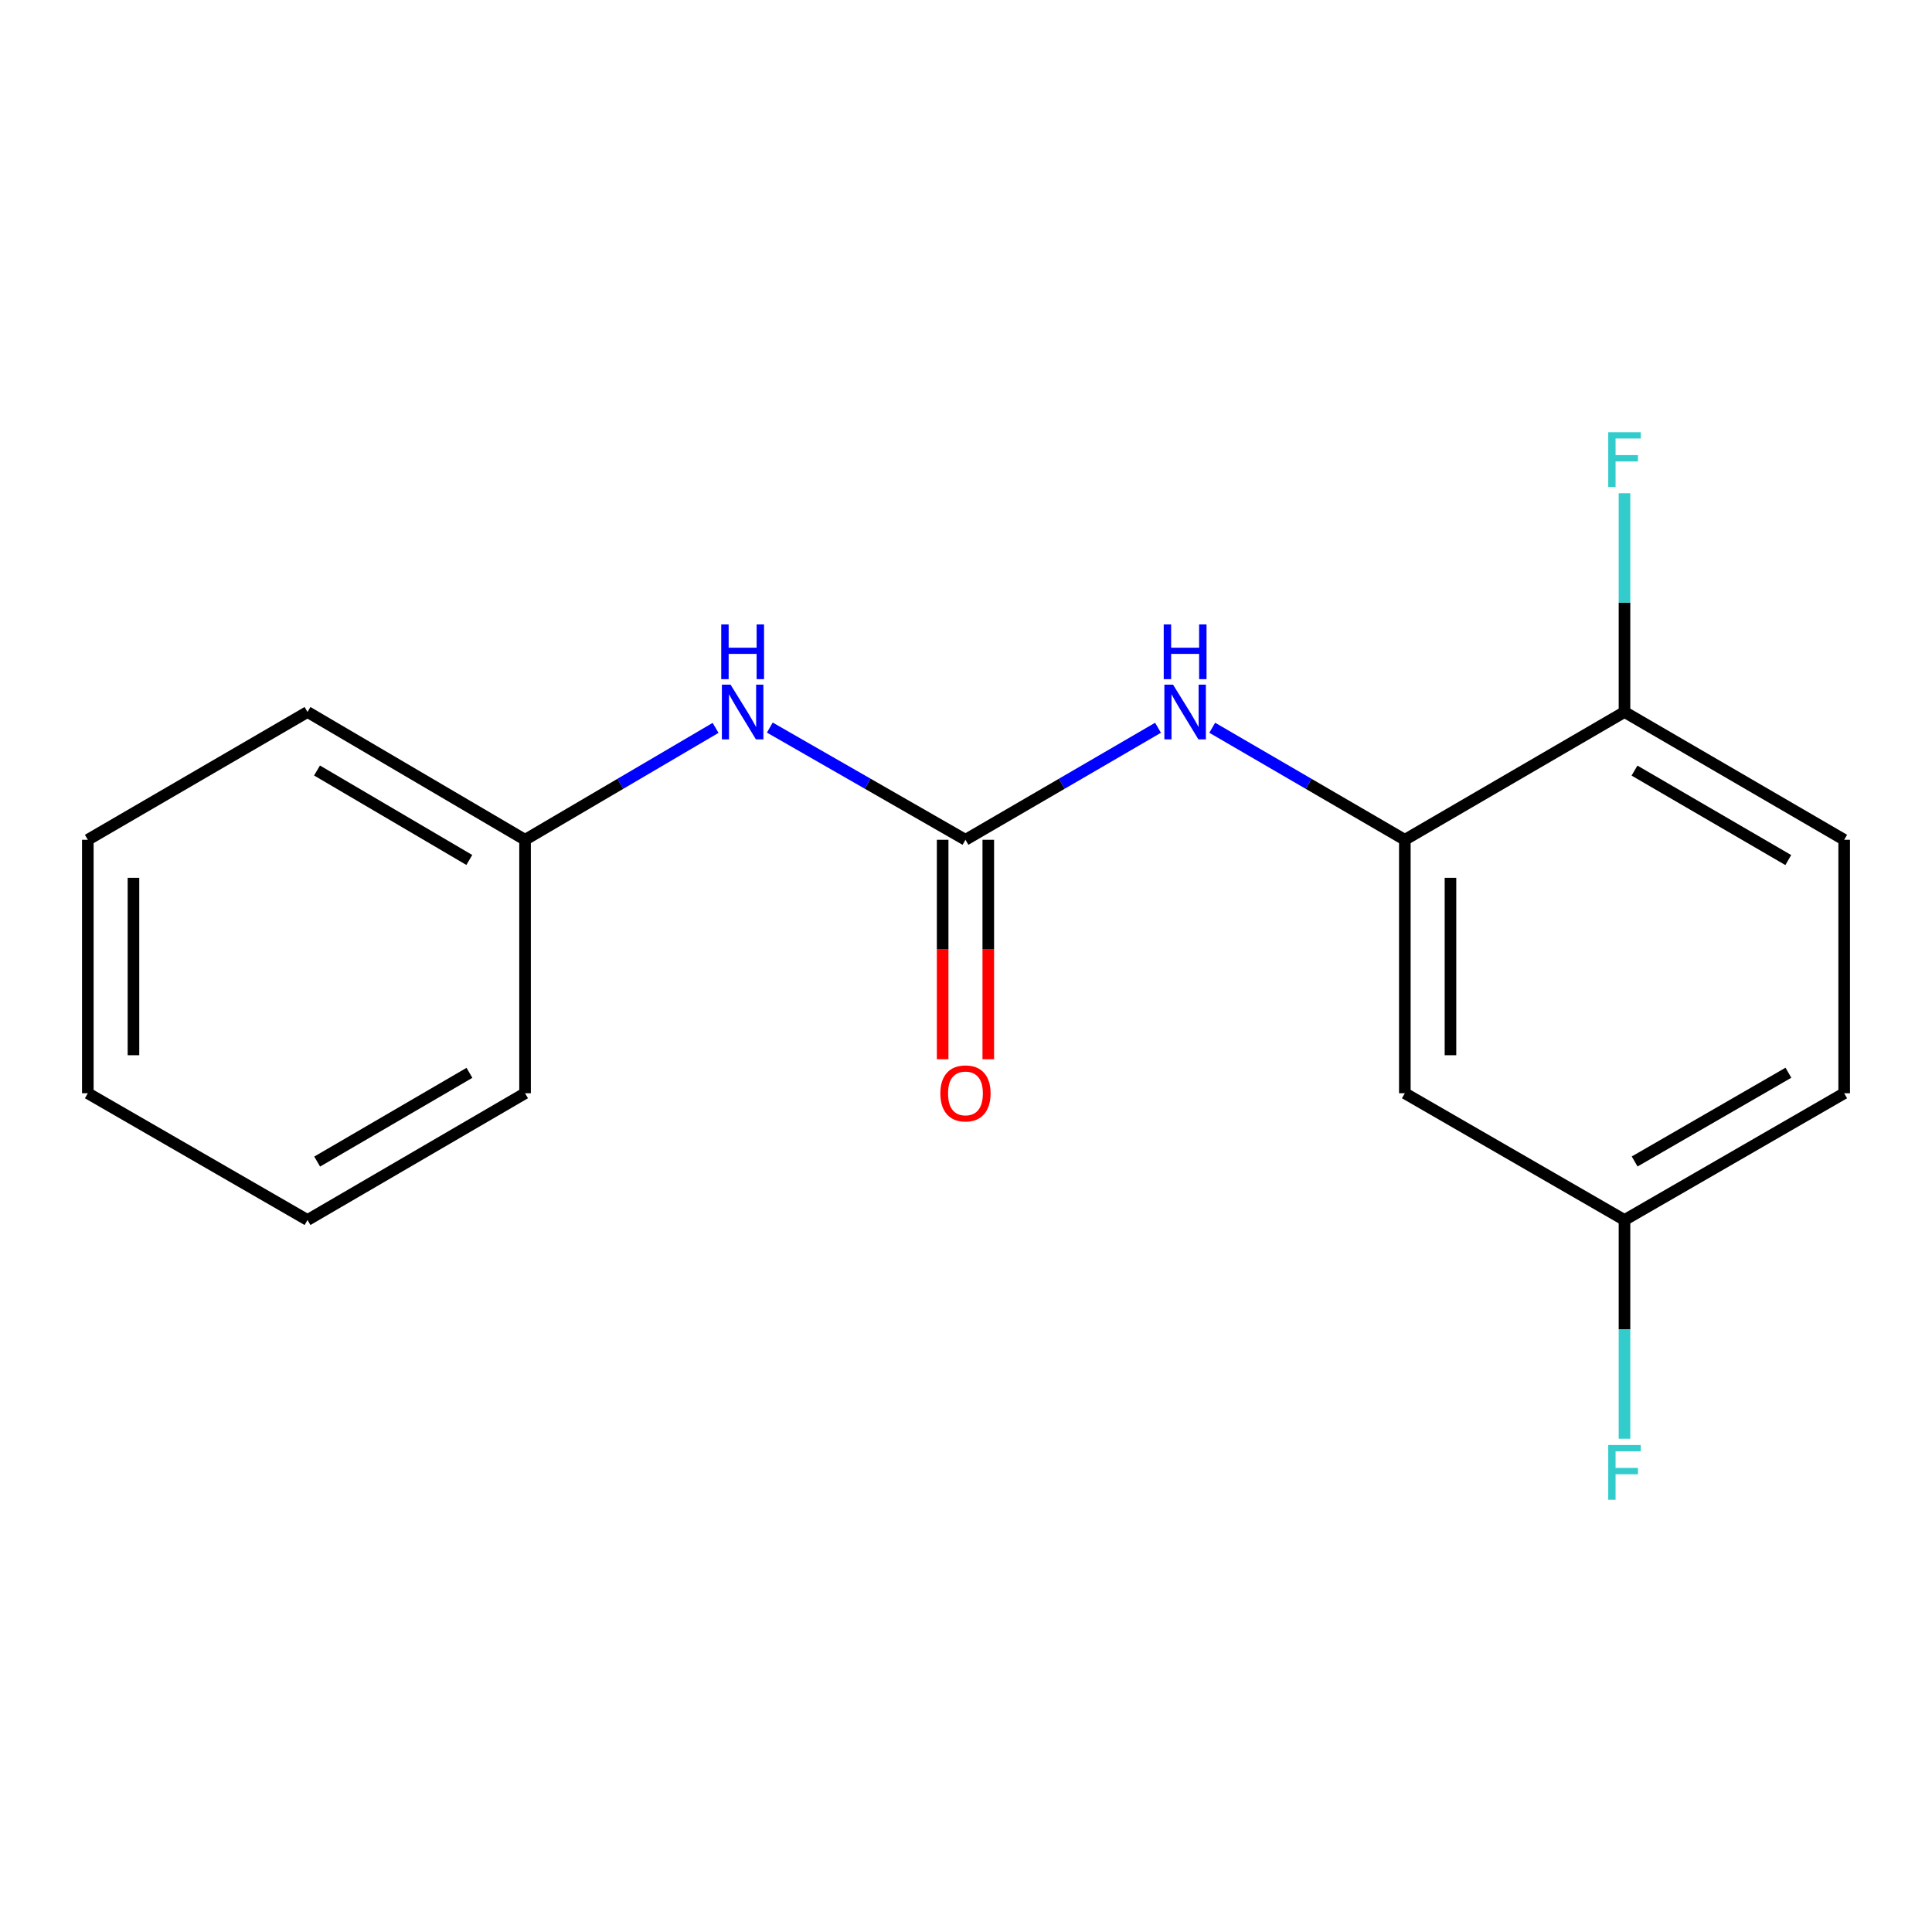 <?xml version='1.0' encoding='iso-8859-1'?>
<svg version='1.1' baseProfile='full'
              xmlns='http://www.w3.org/2000/svg'
                      xmlns:rdkit='http://www.rdkit.org/xml'
                      xmlns:xlink='http://www.w3.org/1999/xlink'
                  xml:space='preserve'
width='1000px' height='1000px' viewBox='0 0 1000 1000'>
<!-- END OF HEADER -->
<rect style='opacity:1.0;fill:#FFFFFF;stroke:none' width='1000' height='1000' x='0' y='0'> </rect>
<path class='bond-1' d='M 499.724,434.675 L 549.558,405.68' style='fill:none;fill-rule:evenodd;stroke:#000000;stroke-width:6px;stroke-linecap:butt;stroke-linejoin:miter;stroke-opacity:1' />
<path class='bond-1' d='M 549.558,405.68 L 599.391,376.686' style='fill:none;fill-rule:evenodd;stroke:#0000FF;stroke-width:6px;stroke-linecap:butt;stroke-linejoin:miter;stroke-opacity:1' />
<path class='bond-3' d='M 499.724,434.675 L 449.089,405.632' style='fill:none;fill-rule:evenodd;stroke:#000000;stroke-width:6px;stroke-linecap:butt;stroke-linejoin:miter;stroke-opacity:1' />
<path class='bond-3' d='M 449.089,405.632 L 398.453,376.59' style='fill:none;fill-rule:evenodd;stroke:#0000FF;stroke-width:6px;stroke-linecap:butt;stroke-linejoin:miter;stroke-opacity:1' />
<path class='bond-5' d='M 487.914,434.675 L 487.914,491.469' style='fill:none;fill-rule:evenodd;stroke:#000000;stroke-width:6px;stroke-linecap:butt;stroke-linejoin:miter;stroke-opacity:1' />
<path class='bond-5' d='M 487.914,491.469 L 487.914,548.263' style='fill:none;fill-rule:evenodd;stroke:#FF0000;stroke-width:6px;stroke-linecap:butt;stroke-linejoin:miter;stroke-opacity:1' />
<path class='bond-5' d='M 511.535,434.675 L 511.535,491.469' style='fill:none;fill-rule:evenodd;stroke:#000000;stroke-width:6px;stroke-linecap:butt;stroke-linejoin:miter;stroke-opacity:1' />
<path class='bond-5' d='M 511.535,491.469 L 511.535,548.263' style='fill:none;fill-rule:evenodd;stroke:#FF0000;stroke-width:6px;stroke-linecap:butt;stroke-linejoin:miter;stroke-opacity:1' />
<path class='bond-0' d='M 727.141,434.675 L 677.295,405.679' style='fill:none;fill-rule:evenodd;stroke:#000000;stroke-width:6px;stroke-linecap:butt;stroke-linejoin:miter;stroke-opacity:1' />
<path class='bond-0' d='M 677.295,405.679 L 627.449,376.684' style='fill:none;fill-rule:evenodd;stroke:#0000FF;stroke-width:6px;stroke-linecap:butt;stroke-linejoin:miter;stroke-opacity:1' />
<path class='bond-2' d='M 727.141,434.675 L 727.141,565.863' style='fill:none;fill-rule:evenodd;stroke:#000000;stroke-width:6px;stroke-linecap:butt;stroke-linejoin:miter;stroke-opacity:1' />
<path class='bond-2' d='M 750.762,454.353 L 750.762,546.185' style='fill:none;fill-rule:evenodd;stroke:#000000;stroke-width:6px;stroke-linecap:butt;stroke-linejoin:miter;stroke-opacity:1' />
<path class='bond-4' d='M 727.141,434.675 L 840.837,368.523' style='fill:none;fill-rule:evenodd;stroke:#000000;stroke-width:6px;stroke-linecap:butt;stroke-linejoin:miter;stroke-opacity:1' />
<path class='bond-7' d='M 727.141,565.863 L 840.837,631.477' style='fill:none;fill-rule:evenodd;stroke:#000000;stroke-width:6px;stroke-linecap:butt;stroke-linejoin:miter;stroke-opacity:1' />
<path class='bond-9' d='M 370.383,376.75 L 321.076,405.712' style='fill:none;fill-rule:evenodd;stroke:#0000FF;stroke-width:6px;stroke-linecap:butt;stroke-linejoin:miter;stroke-opacity:1' />
<path class='bond-9' d='M 321.076,405.712 L 271.769,434.675' style='fill:none;fill-rule:evenodd;stroke:#000000;stroke-width:6px;stroke-linecap:butt;stroke-linejoin:miter;stroke-opacity:1' />
<path class='bond-6' d='M 840.837,368.523 L 954.545,434.675' style='fill:none;fill-rule:evenodd;stroke:#000000;stroke-width:6px;stroke-linecap:butt;stroke-linejoin:miter;stroke-opacity:1' />
<path class='bond-6' d='M 846.015,398.863 L 925.611,445.169' style='fill:none;fill-rule:evenodd;stroke:#000000;stroke-width:6px;stroke-linecap:butt;stroke-linejoin:miter;stroke-opacity:1' />
<path class='bond-8' d='M 840.837,368.523 L 840.837,311.918' style='fill:none;fill-rule:evenodd;stroke:#000000;stroke-width:6px;stroke-linecap:butt;stroke-linejoin:miter;stroke-opacity:1' />
<path class='bond-8' d='M 840.837,311.918 L 840.837,255.312' style='fill:none;fill-rule:evenodd;stroke:#33CCCC;stroke-width:6px;stroke-linecap:butt;stroke-linejoin:miter;stroke-opacity:1' />
<path class='bond-10' d='M 954.545,434.675 L 954.545,565.863' style='fill:none;fill-rule:evenodd;stroke:#000000;stroke-width:6px;stroke-linecap:butt;stroke-linejoin:miter;stroke-opacity:1' />
<path class='bond-11' d='M 840.837,631.477 L 840.837,688.082' style='fill:none;fill-rule:evenodd;stroke:#000000;stroke-width:6px;stroke-linecap:butt;stroke-linejoin:miter;stroke-opacity:1' />
<path class='bond-11' d='M 840.837,688.082 L 840.837,744.688' style='fill:none;fill-rule:evenodd;stroke:#33CCCC;stroke-width:6px;stroke-linecap:butt;stroke-linejoin:miter;stroke-opacity:1' />
<path class='bond-18' d='M 840.837,631.477 L 954.545,565.863' style='fill:none;fill-rule:evenodd;stroke:#000000;stroke-width:6px;stroke-linecap:butt;stroke-linejoin:miter;stroke-opacity:1' />
<path class='bond-18' d='M 846.088,601.176 L 925.684,555.246' style='fill:none;fill-rule:evenodd;stroke:#000000;stroke-width:6px;stroke-linecap:butt;stroke-linejoin:miter;stroke-opacity:1' />
<path class='bond-12' d='M 271.769,434.675 L 159.163,368.523' style='fill:none;fill-rule:evenodd;stroke:#000000;stroke-width:6px;stroke-linecap:butt;stroke-linejoin:miter;stroke-opacity:1' />
<path class='bond-12' d='M 242.914,445.119 L 164.089,398.813' style='fill:none;fill-rule:evenodd;stroke:#000000;stroke-width:6px;stroke-linecap:butt;stroke-linejoin:miter;stroke-opacity:1' />
<path class='bond-13' d='M 271.769,434.675 L 271.769,565.863' style='fill:none;fill-rule:evenodd;stroke:#000000;stroke-width:6px;stroke-linecap:butt;stroke-linejoin:miter;stroke-opacity:1' />
<path class='bond-14' d='M 159.163,368.523 L 45.455,434.675' style='fill:none;fill-rule:evenodd;stroke:#000000;stroke-width:6px;stroke-linecap:butt;stroke-linejoin:miter;stroke-opacity:1' />
<path class='bond-15' d='M 271.769,565.863 L 159.163,631.477' style='fill:none;fill-rule:evenodd;stroke:#000000;stroke-width:6px;stroke-linecap:butt;stroke-linejoin:miter;stroke-opacity:1' />
<path class='bond-15' d='M 242.986,555.296 L 164.162,601.226' style='fill:none;fill-rule:evenodd;stroke:#000000;stroke-width:6px;stroke-linecap:butt;stroke-linejoin:miter;stroke-opacity:1' />
<path class='bond-17' d='M 45.455,434.675 L 45.455,565.863' style='fill:none;fill-rule:evenodd;stroke:#000000;stroke-width:6px;stroke-linecap:butt;stroke-linejoin:miter;stroke-opacity:1' />
<path class='bond-17' d='M 69.076,454.353 L 69.076,546.185' style='fill:none;fill-rule:evenodd;stroke:#000000;stroke-width:6px;stroke-linecap:butt;stroke-linejoin:miter;stroke-opacity:1' />
<path class='bond-16' d='M 159.163,631.477 L 45.455,565.863' style='fill:none;fill-rule:evenodd;stroke:#000000;stroke-width:6px;stroke-linecap:butt;stroke-linejoin:miter;stroke-opacity:1' />
<path  class='atom-2' d='M 607.16 354.363
L 616.44 369.363
Q 617.36 370.843, 618.84 373.523
Q 620.32 376.203, 620.4 376.363
L 620.4 354.363
L 624.16 354.363
L 624.16 382.683
L 620.28 382.683
L 610.32 366.283
Q 609.16 364.363, 607.92 362.163
Q 606.72 359.963, 606.36 359.283
L 606.36 382.683
L 602.68 382.683
L 602.68 354.363
L 607.16 354.363
' fill='#0000FF'/>
<path  class='atom-2' d='M 602.34 323.211
L 606.18 323.211
L 606.18 335.251
L 620.66 335.251
L 620.66 323.211
L 624.5 323.211
L 624.5 351.531
L 620.66 351.531
L 620.66 338.451
L 606.18 338.451
L 606.18 351.531
L 602.34 351.531
L 602.34 323.211
' fill='#0000FF'/>
<path  class='atom-4' d='M 378.129 354.363
L 387.409 369.363
Q 388.329 370.843, 389.809 373.523
Q 391.289 376.203, 391.369 376.363
L 391.369 354.363
L 395.129 354.363
L 395.129 382.683
L 391.249 382.683
L 381.289 366.283
Q 380.129 364.363, 378.889 362.163
Q 377.689 359.963, 377.329 359.283
L 377.329 382.683
L 373.649 382.683
L 373.649 354.363
L 378.129 354.363
' fill='#0000FF'/>
<path  class='atom-4' d='M 373.309 323.211
L 377.149 323.211
L 377.149 335.251
L 391.629 335.251
L 391.629 323.211
L 395.469 323.211
L 395.469 351.531
L 391.629 351.531
L 391.629 338.451
L 377.149 338.451
L 377.149 351.531
L 373.309 351.531
L 373.309 323.211
' fill='#0000FF'/>
<path  class='atom-6' d='M 486.724 565.943
Q 486.724 559.143, 490.084 555.343
Q 493.444 551.543, 499.724 551.543
Q 506.004 551.543, 509.364 555.343
Q 512.724 559.143, 512.724 565.943
Q 512.724 572.823, 509.324 576.743
Q 505.924 580.623, 499.724 580.623
Q 493.484 580.623, 490.084 576.743
Q 486.724 572.863, 486.724 565.943
M 499.724 577.423
Q 504.044 577.423, 506.364 574.543
Q 508.724 571.623, 508.724 565.943
Q 508.724 560.383, 506.364 557.583
Q 504.044 554.743, 499.724 554.743
Q 495.404 554.743, 493.044 557.543
Q 490.724 560.343, 490.724 565.943
Q 490.724 571.663, 493.044 574.543
Q 495.404 577.423, 499.724 577.423
' fill='#FF0000'/>
<path  class='atom-9' d='M 832.417 223.726
L 849.257 223.726
L 849.257 226.966
L 836.217 226.966
L 836.217 235.566
L 847.817 235.566
L 847.817 238.846
L 836.217 238.846
L 836.217 252.046
L 832.417 252.046
L 832.417 223.726
' fill='#33CCCC'/>
<path  class='atom-12' d='M 832.417 747.954
L 849.257 747.954
L 849.257 751.194
L 836.217 751.194
L 836.217 759.794
L 847.817 759.794
L 847.817 763.074
L 836.217 763.074
L 836.217 776.274
L 832.417 776.274
L 832.417 747.954
' fill='#33CCCC'/>
</svg>
